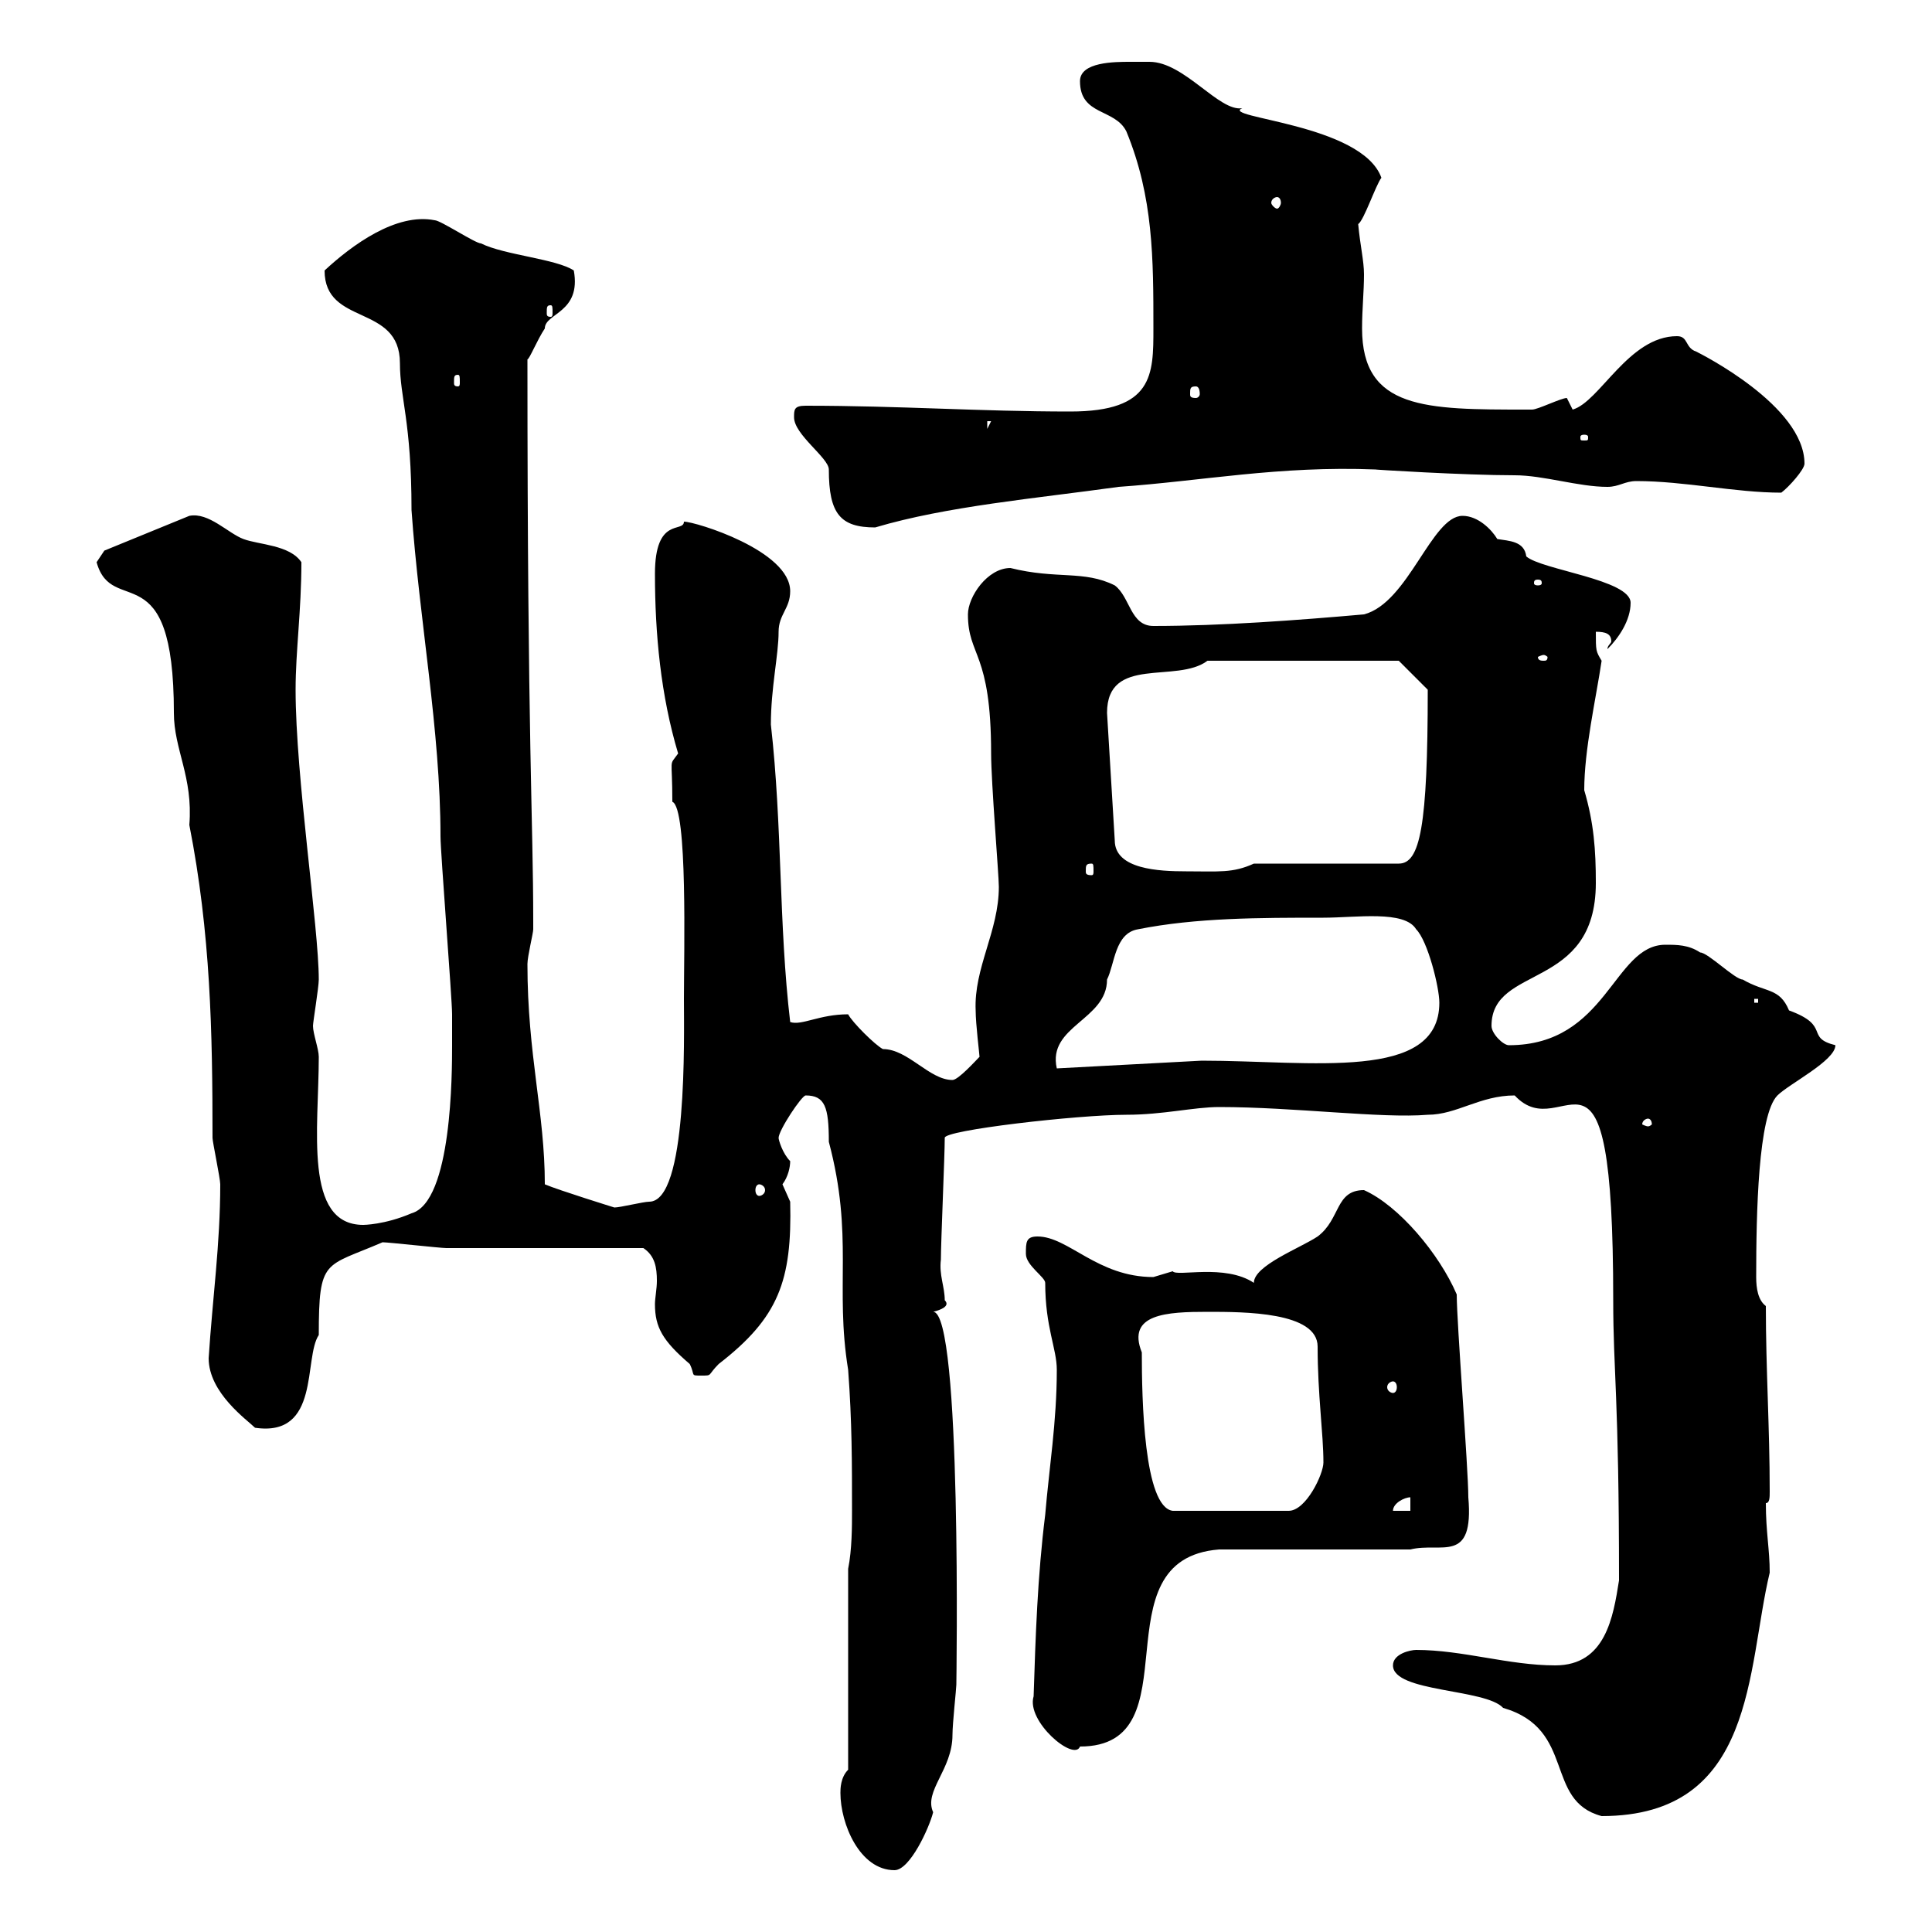 <svg xmlns="http://www.w3.org/2000/svg" xmlns:xlink="http://www.w3.org/1999/xlink" width="300" height="300"><path d="M130.50 278.40C130.50 283.20 133.50 290.40 138.90 290.40C141.30 290.40 144.30 283.80 144.90 281.40C143.40 278.10 147.90 274.80 147.90 269.40C147.90 267.60 148.50 262.20 148.50 261.60C148.50 261.60 149.40 203.70 144.90 203.70C146.10 203.40 147.60 202.80 146.70 201.90C146.70 199.80 145.80 198 146.10 195.60C146.10 192.90 146.70 179.40 146.70 176.70C146.40 175.50 167.40 173.10 174.90 173.10C180.60 173.10 185.40 171.90 189.30 171.90C201 171.90 214.50 173.70 221.70 173.10C226.20 173.10 229.80 170.10 235.20 170.10C243 178.50 250.50 155.40 250.50 201.90C250.50 213 251.40 216.90 251.40 245.40C250.50 251.10 249.30 258.60 241.50 258.60C234.30 258.60 227.10 256.20 219.90 256.20C219 256.20 216.30 256.80 216.30 258.60C216.30 262.80 230.70 262.20 233.40 265.20C244.80 268.50 239.70 279.60 248.70 282C272.70 282 271.20 259.20 274.80 244.20C274.80 240.60 274.20 237.90 274.20 233.40C274.80 233.40 274.80 232.50 274.80 231.60C274.80 221.70 274.20 212.70 274.20 202.80C273 201.90 272.70 200.10 272.70 198.30C272.70 188.40 273 173.10 276 170.10C277.80 168.30 285 164.70 285 162.30C280.20 161.10 284.40 159.30 277.80 156.90C276.30 153.30 274.20 154.20 270.60 152.10C269.40 152.10 265.20 147.90 264 147.90C262.20 146.70 260.40 146.70 258.60 146.70C250.50 146.70 249.60 162.30 234.30 162.30C233.40 162.30 231.60 160.50 231.60 159.30C231.60 149.70 247.80 153.90 247.80 137.10C247.80 132 247.50 127.80 246 122.70C246 116.40 247.80 108.60 248.70 102.60C247.80 101.10 247.80 101.10 247.80 98.10C249.30 98.10 250.20 98.40 250.20 99.60C250.20 99.90 249.60 100.20 249.60 100.80C251.40 99 253.20 96.30 253.20 93.60C253.20 90 239.40 88.50 237 86.40C236.70 84 234.30 84 232.50 83.70C231.60 82.20 229.50 80.10 227.10 80.10C222.30 80.10 218.70 93.60 211.80 95.40C201.60 96.30 189.60 97.20 179.10 97.20C175.50 97.20 175.50 92.70 173.10 90.90C168.30 88.50 164.10 90 156.90 88.20C153.30 88.20 150.30 92.70 150.30 95.40C150.30 102 153.90 101.10 153.90 117C153.90 121.50 155.10 135.90 155.10 137.70C155.10 144.60 151.20 150.30 151.50 156.90C151.50 159 152.10 163.80 152.10 164.10C151.50 164.70 148.80 167.70 147.90 167.70C144.30 167.70 141 162.90 137.10 162.90C135.90 162.30 132.30 158.70 131.70 157.50C127.20 157.50 124.50 159.30 122.70 158.70C120.90 143.40 121.50 128.40 119.70 112.50C119.70 106.80 120.90 101.70 120.90 98.10C120.90 95.40 122.70 94.50 122.70 91.80C122.70 85.50 108 81 106.20 81C106.20 82.80 101.70 80.10 101.70 89.10C101.70 98.40 102.60 108 105.30 117C103.80 119.10 104.40 117.30 104.40 124.50C106.80 125.40 106.20 147.90 106.20 155.10C106.20 161.10 106.80 186.60 100.80 186.60C99.90 186.60 96.30 187.50 95.40 187.50C95.40 187.50 86.70 184.80 84.60 183.90C84.60 172.80 81.90 163.80 81.90 149.70C81.90 148.50 82.80 144.90 82.80 144.30C82.80 143.10 82.80 143.10 82.80 143.10C82.80 127.20 81.90 115.80 81.90 55.80C82.20 55.80 83.40 52.80 84.60 51C84.60 48.60 90.30 48.60 89.10 42C86.40 40.20 78.30 39.60 74.70 37.80C73.80 37.80 68.40 34.20 67.50 34.20C61.50 33 54.60 38.10 50.40 42C50.40 50.70 62.10 47.10 62.10 56.40C62.10 61.80 63.90 65.40 63.90 79.20C65.10 96.30 68.40 113.40 68.40 129.90C68.40 132.30 70.20 155.10 70.20 157.50C70.20 157.50 70.20 161.10 70.20 162.30C70.20 166.50 70.20 186.60 63.90 188.40C59.70 190.20 56.40 190.20 56.40 190.20C47.10 190.20 49.50 175.20 49.50 164.10C49.50 162.90 48.60 160.50 48.60 159.30C48.60 158.70 49.50 153.30 49.50 152.10C49.50 144 45.90 120.60 45.90 107.10C45.90 101.10 46.80 94.80 46.80 87.30C45 84.60 40.20 84.60 37.80 83.70C35.40 82.80 32.40 79.50 29.40 80.10L16.20 85.50C16.20 85.50 15 87.30 15 87.30C17.40 96 27 85.50 27 110.70C27 116.40 30 120.60 29.40 128.10C32.70 144.90 33 160.20 33 176.70C33 177.30 34.20 183 34.20 183.90C34.20 193.20 33 201.60 32.40 210.90C32.40 216.30 38.40 220.50 39.60 221.70C49.80 223.20 47.10 210.90 49.50 207.30C49.50 195.30 50.40 196.80 59.40 192.90C60.30 192.90 68.40 193.80 69.30 193.80C73.80 193.80 95.40 193.80 99.90 193.80C101.70 195 102 196.80 102 198.90C102 200.10 101.70 201.60 101.70 202.50C101.70 206.10 102.90 208.20 107.10 211.80C108 213.60 107.10 213.60 108.90 213.60C110.70 213.60 109.80 213.60 111.60 211.80C120.90 204.60 123 198.90 122.70 186.60C122.70 186.60 121.50 183.90 121.50 183.90C122.40 182.70 122.70 181.20 122.70 180.30C121.50 179.10 120.90 177 120.90 176.70C120.90 175.50 124.50 170.10 125.10 170.10C128.10 170.10 128.70 171.90 128.70 177.30C132.60 192 129.60 199.80 131.70 212.70C132.30 220.80 132.30 227.10 132.30 234.60C132.30 237 132.30 240.60 131.70 243.60L131.70 274.80C130.50 276 130.50 277.80 130.50 278.40ZM160.50 263.40C159.30 267.30 166.80 273.60 167.70 271.20C185.70 271.20 170.10 242.10 189.30 240.60L219 240.60C223.80 239.40 228.90 243 228 232.50C228 228 226.20 205.50 226.20 201C223.50 194.70 217.20 187.20 211.80 184.80C207.30 184.80 208.20 189.30 204.60 192C201.90 193.80 194.70 196.50 194.70 199.20C190.20 196.20 182.70 198.30 182.10 197.40C182.10 197.40 179.10 198.30 179.10 198.30C170.40 198.30 165.90 192 161.10 192C159.30 192 159.30 192.90 159.30 194.70C159.30 196.50 162.30 198.30 162.30 199.20C162.30 206.10 164.10 209.40 164.10 212.70C164.10 220.80 162.90 228 162.30 235.20C161.10 244.80 160.80 254.10 160.50 263.40ZM177.30 210C174.90 204 181.20 203.70 187.50 203.70C193.20 203.70 204.60 203.70 204.60 209.10C204.60 216.60 205.50 222.60 205.50 227.10C205.50 228.90 202.80 234.60 200.10 234.60L182.10 234.60C177.60 234 177.30 217.20 177.30 210ZM219 232.50L219 234.60L216.30 234.60C216.30 233.40 218.10 232.50 219 232.50ZM216.30 214.50C216.60 214.50 216.90 214.80 216.90 215.40C216.90 216 216.60 216.30 216.30 216.30C216 216.30 215.40 216 215.40 215.40C215.40 214.80 216 214.50 216.30 214.50ZM117.90 183.90C118.20 183.90 118.80 184.20 118.80 184.80C118.80 185.40 118.20 185.70 117.90 185.70C117.60 185.70 117.30 185.40 117.30 184.80C117.30 184.20 117.60 183.90 117.90 183.90ZM255.90 173.70C256.20 173.70 256.50 174 256.50 174.60C256.50 174.60 256.20 174.90 255.90 174.90C255.60 174.90 255 174.60 255 174.60C255 174 255.60 173.70 255.90 173.70ZM205.50 142.50C210.60 142.50 218.10 141.30 219.90 144.30C221.70 146.10 223.50 153.30 223.50 155.70C223.50 168 203.70 164.70 186.60 164.70L164.10 165.90C162.60 159.30 171.90 158.40 171.90 152.10C173.10 149.70 173.10 144.90 176.70 144.30C185.70 142.50 195.60 142.50 205.50 142.50ZM272.40 155.10L273 155.10L273 155.70L272.40 155.70ZM169.50 134.10C169.80 134.10 169.80 134.40 169.80 135.30C169.80 135.60 169.80 135.90 169.50 135.90C168.60 135.90 168.60 135.60 168.60 135.30C168.60 134.40 168.60 134.10 169.50 134.10ZM171.90 110.70C171.90 101.70 182.70 106.20 187.50 102.60L217.20 102.60L221.70 107.10C221.70 128.40 220.50 134.10 217.20 134.10L194.70 134.10C191.40 135.60 189.30 135.30 184.20 135.30C180 135.30 173.10 135 173.10 130.50ZM239.70 101.70C240 101.70 240.30 102 240.30 102C240.30 102.60 240 102.60 239.70 102.60C239.40 102.60 238.80 102.60 238.80 102C238.80 102 239.40 101.70 239.70 101.70ZM238.80 90C239.40 90 239.40 90.30 239.40 90.60C239.40 90.60 239.40 90.90 238.80 90.90C238.20 90.90 238.20 90.60 238.20 90.60C238.20 90.30 238.20 90 238.80 90ZM123.30 64.80C123.30 67.50 128.70 71.10 128.70 72.90C128.70 79.80 130.50 81.90 135.90 81.90C147 78.60 160.80 77.40 173.70 75.60C186.60 74.70 198.60 72.30 213.60 72.90C213 72.90 227.40 73.80 235.20 73.80C239.70 73.80 245.10 75.60 249.60 75.60C251.40 75.60 252.30 74.70 254.10 74.70C261.60 74.70 269.40 76.50 276.60 76.50C277.80 75.60 280.20 72.90 280.20 72C280.20 63 264 54.90 263.40 54.60C261.60 54 262.20 52.20 260.40 52.20C252.90 52.20 248.40 62.40 244.20 63.60L243.30 61.80C242.40 61.80 238.80 63.60 237.90 63.60C237 63.60 237 63.60 237 63.60C221.40 63.60 211.50 63.60 211.50 51C211.50 48 211.80 45.30 211.80 42.60C211.80 40.50 211.20 38.10 210.90 34.80C211.80 34.20 213.60 28.80 214.50 27.60C211.50 19.20 189.30 18.30 192.90 16.80C189.30 17.40 183.90 9.60 178.50 9.60C178.50 9.60 176.70 9.60 175.50 9.60C173.10 9.60 167.70 9.60 167.70 12.60C167.70 18 173.10 16.80 174.90 20.40C179.10 30.60 179.10 40.20 179.10 51C179.10 58.20 179.10 63.90 166.20 63.90C152.10 63.90 139.80 63 125.10 63C123.30 63 123.30 63.60 123.30 64.80ZM246 67.50C246.60 67.50 246.60 67.80 246.60 67.80C246.60 68.40 246.60 68.40 246 68.40C245.40 68.40 245.40 68.40 245.40 67.80C245.40 67.80 245.40 67.50 246 67.50ZM153.30 65.40L153.90 65.40L153.30 66.60ZM185.70 60C186 60 186.30 60.30 186.30 61.20C186.30 61.50 186 61.80 185.70 61.80C184.80 61.80 184.80 61.50 184.80 61.20C184.80 60.30 184.80 60 185.70 60ZM71.10 58.20C71.40 58.20 71.40 58.50 71.40 59.40C71.40 59.70 71.40 60 71.10 60C70.50 60 70.50 59.70 70.50 59.40C70.50 58.50 70.50 58.20 71.10 58.20ZM85.50 47.40C85.80 47.40 85.80 47.70 85.80 48.60C85.80 48.90 85.80 49.20 85.50 49.20C84.90 49.20 84.90 48.90 84.90 48.60C84.90 47.70 84.90 47.40 85.50 47.40ZM198.30 30.60C198.60 30.60 198.90 30.90 198.90 31.50C198.90 31.80 198.60 32.40 198.30 32.40C198 32.40 197.40 31.80 197.40 31.50C197.40 30.90 198 30.60 198.30 30.60Z"/></svg>
